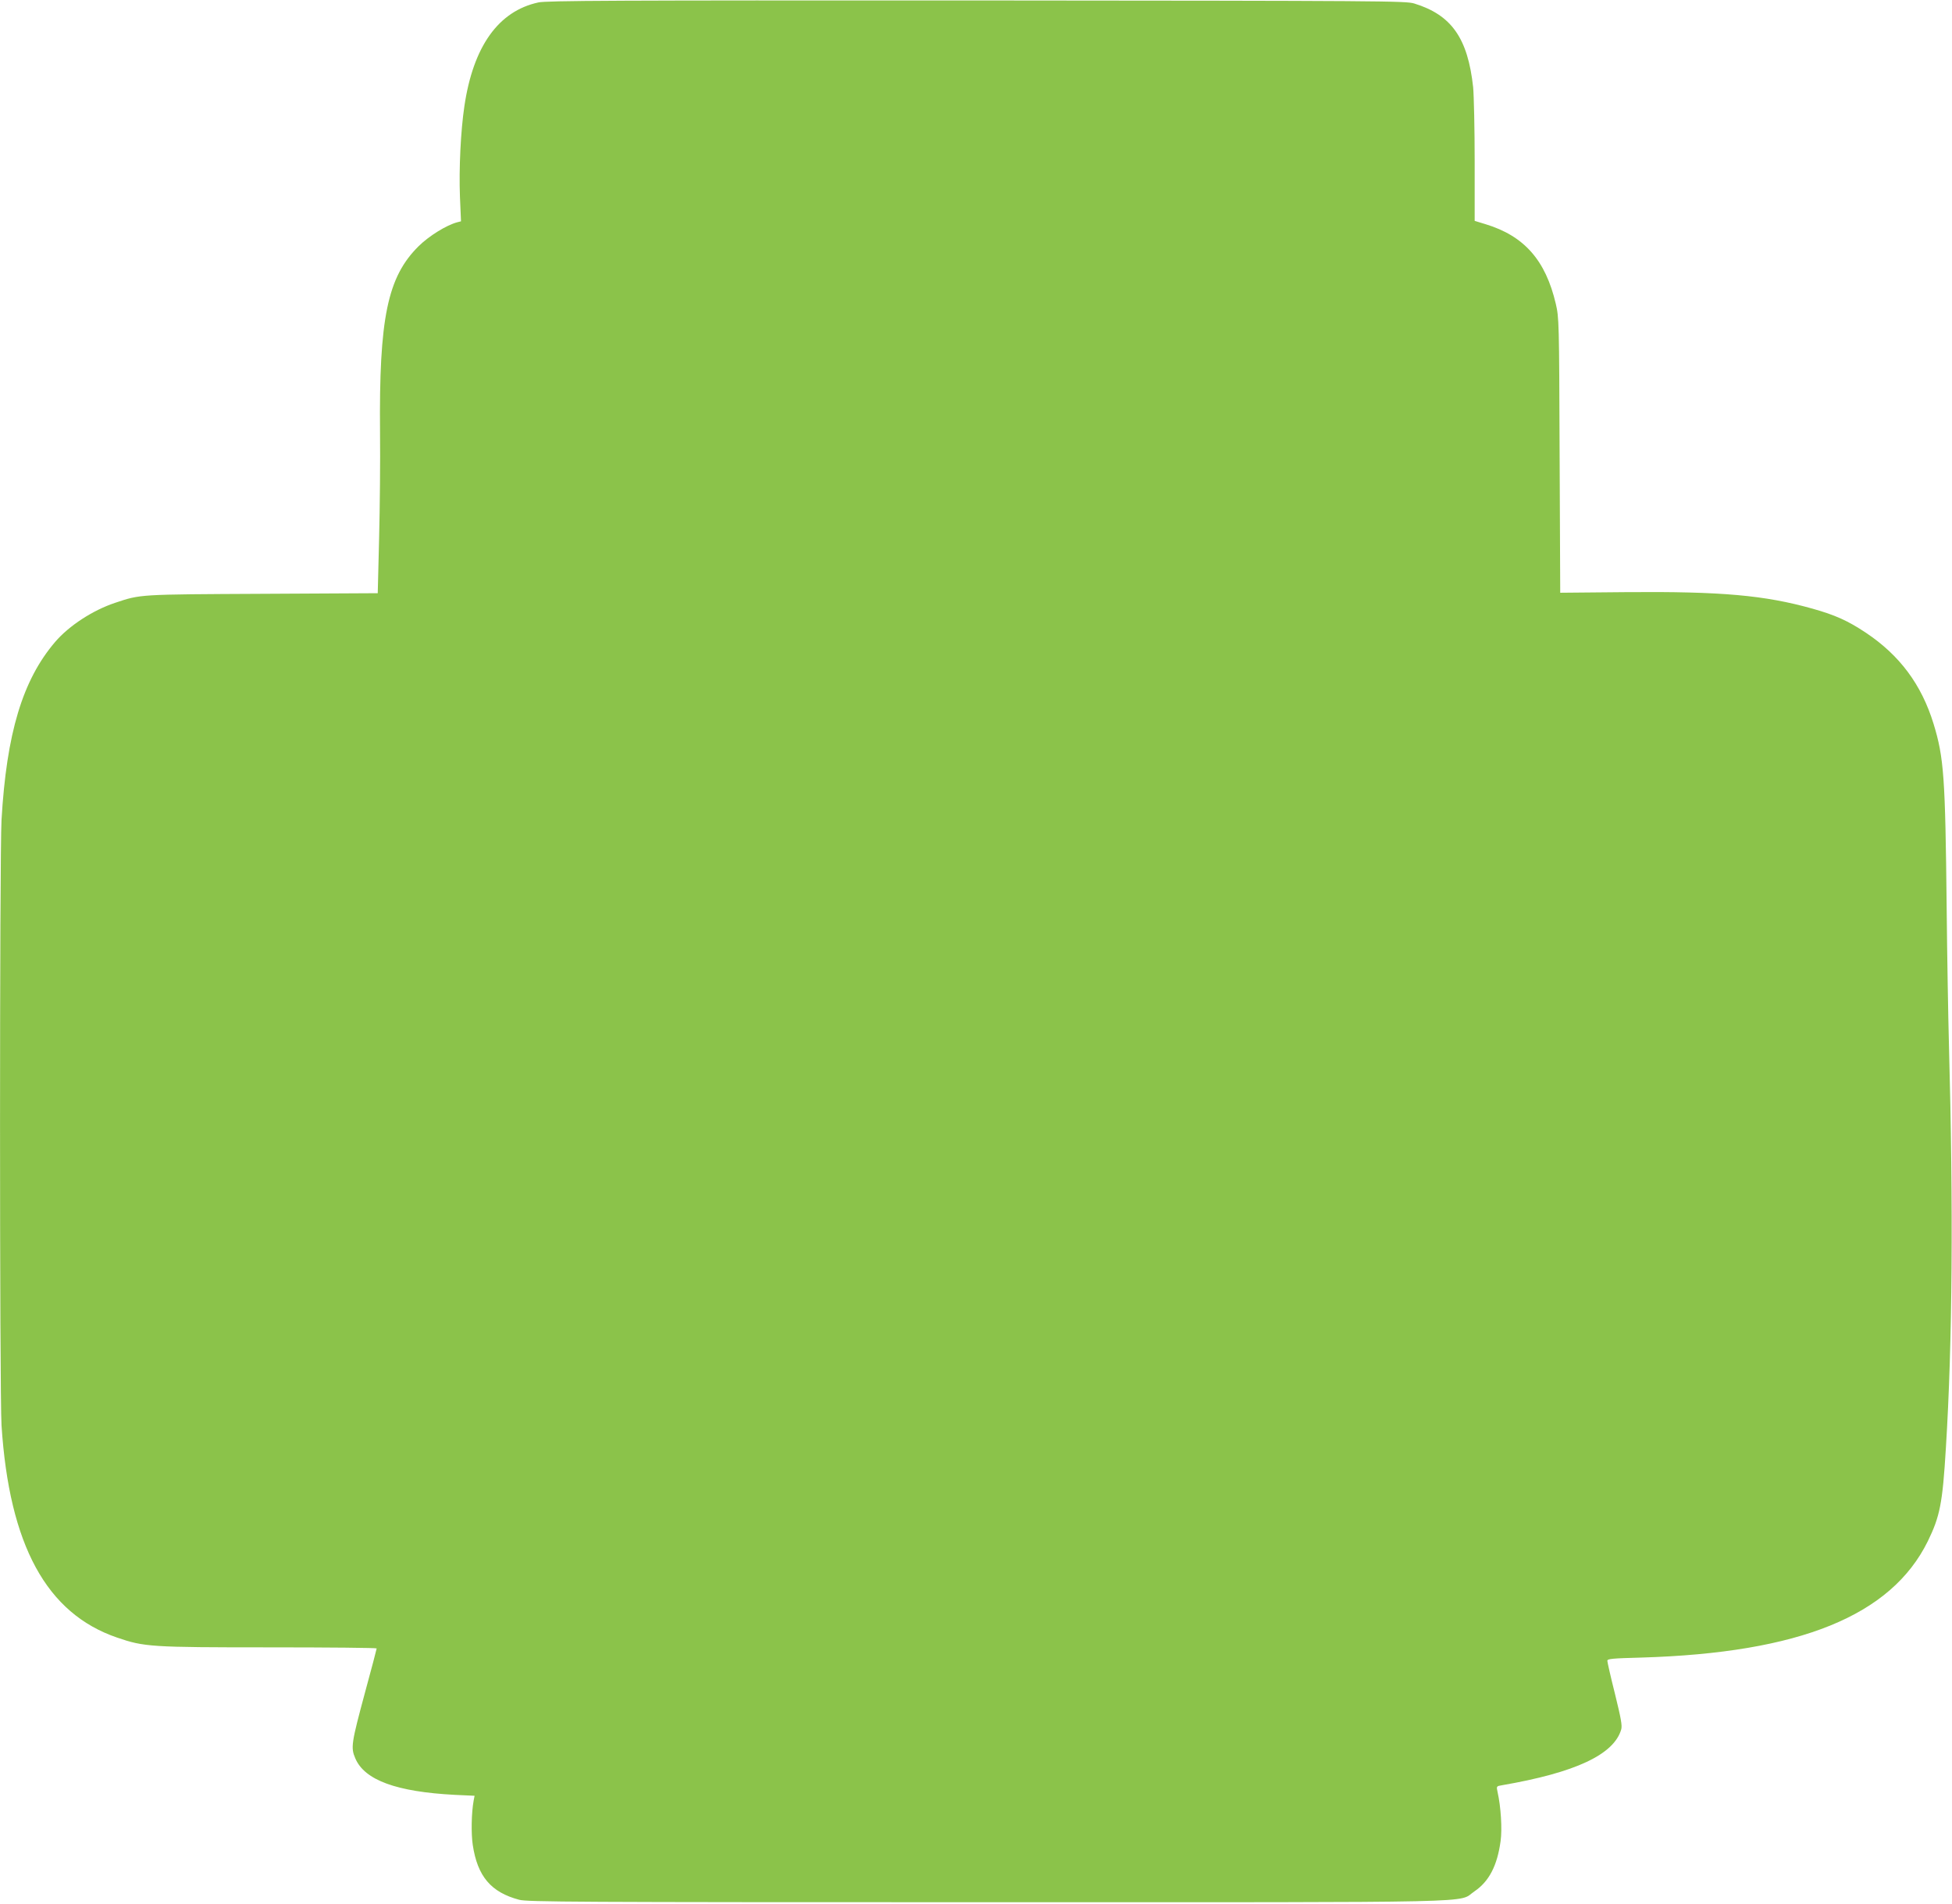 <?xml version="1.0" standalone="no"?>
<!DOCTYPE svg PUBLIC "-//W3C//DTD SVG 20010904//EN"
 "http://www.w3.org/TR/2001/REC-SVG-20010904/DTD/svg10.dtd">
<svg version="1.0" xmlns="http://www.w3.org/2000/svg"
 width="1280pt" height="1248pt" viewBox="0 0 1280 1248"
 preserveAspectRatio="xMidYMid meet">
<g transform="translate(0,1248) scale(0.1,-0.1)"
fill="#8bc34a" stroke="none">
<path d="M3530 12464 c-262 -57 -427 -288 -485 -681 -24 -161 -36 -408 -29
-591 l7 -163 -24 -6 c-72 -19 -186 -90 -254 -157 -204 -202 -260 -470 -253
-1223 2 -180 -1 -491 -6 -690 l-9 -362 -756 -4 c-815 -4 -798 -3 -966 -59
-147 -49 -302 -150 -393 -256 -214 -250 -319 -599 -352 -1167 -13 -235 -13
-3761 0 -3970 51 -785 295 -1233 758 -1391 178 -61 219 -64 1000 -64 386 0
702 -3 702 -7 0 -4 -34 -133 -76 -287 -90 -334 -95 -363 -64 -434 61 -143 271
-219 652 -239 l130 -6 -6 -31 c-15 -82 -17 -217 -6 -291 31 -207 120 -311 305
-360 54 -14 361 -16 3061 -16 3358 0 3087 -6 3202 71 96 65 150 168 172 330
11 79 2 225 -20 322 -8 37 -8 38 29 44 482 83 734 201 782 366 7 26 -1 70 -41
233 -28 111 -50 208 -50 217 0 13 32 16 223 21 1038 31 1637 274 1878 762 80
164 97 248 119 614 43 694 49 1573 20 2641 -5 184 -12 589 -15 900 -9 857 -18
983 -86 1205 -79 257 -222 449 -444 597 -117 78 -201 116 -351 158 -314 88
-597 113 -1216 108 l-437 -4 -4 901 c-3 881 -4 902 -25 993 -67 286 -207 445
-460 522 l-72 22 0 389 c0 215 -5 433 -10 487 -35 322 -142 474 -386 549 -56
17 -188 18 -2869 20 -2390 1 -2820 -1 -2875 -13z"/>
</g>
</svg>
